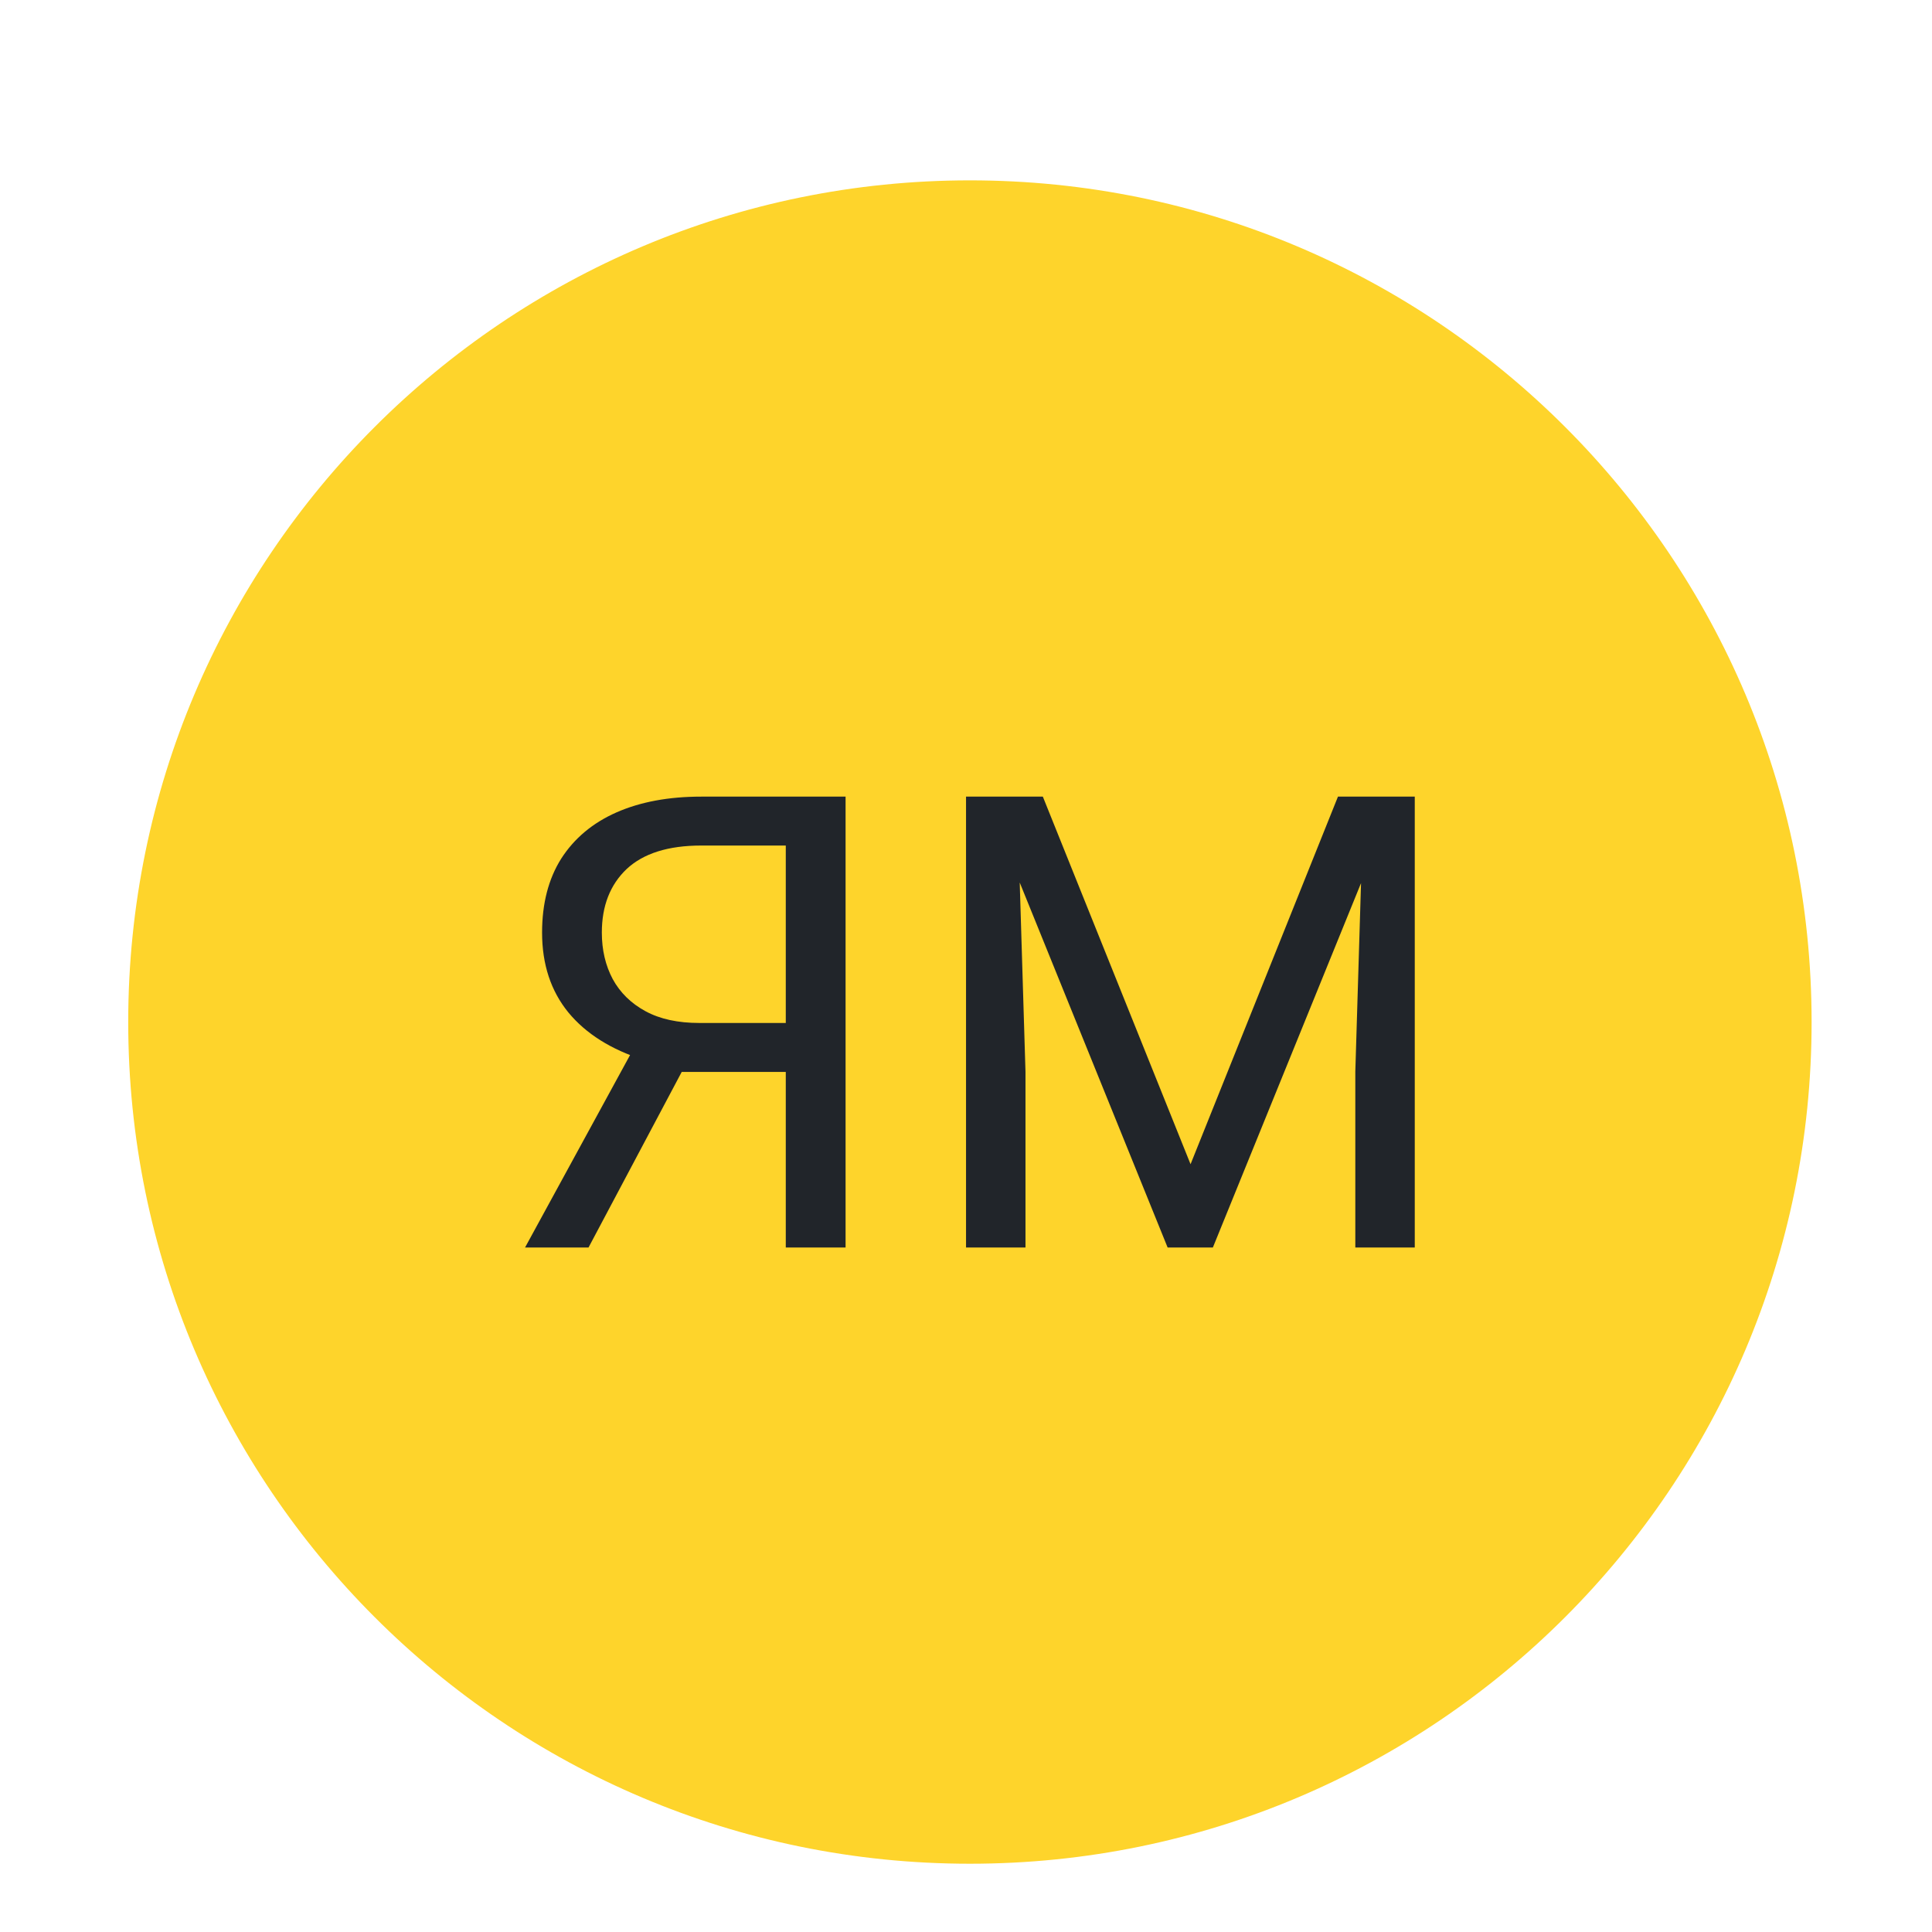 <?xml version="1.0" encoding="UTF-8"?> <svg xmlns="http://www.w3.org/2000/svg" width="57" height="57" viewBox="0 0 57 57" fill="none"><g filter="url(#filter0_i_6051_13402)"><path d="M28.615 1.773C43.309 1.773 55.222 13.686 55.222 28.38C55.222 43.074 43.309 54.986 28.615 54.986C13.921 54.986 2.009 43.074 2.009 28.38C2.009 13.686 13.921 1.774 28.615 1.773Z" fill="#FED42B" stroke="white" stroke-width="3.548"></path><path d="M23.595 29.851H19.858L18.99 29.495C18.027 29.19 17.287 28.724 16.769 28.097C16.252 27.463 15.993 26.678 15.993 25.74C15.993 24.881 16.182 24.153 16.559 23.556C16.943 22.959 17.485 22.505 18.186 22.195C18.892 21.884 19.727 21.729 20.689 21.729H24.947V35.032H23.183V23.172H20.689C19.715 23.172 18.98 23.404 18.487 23.866C18 24.329 17.756 24.954 17.756 25.74C17.756 26.251 17.863 26.708 18.076 27.11C18.295 27.512 18.618 27.829 19.044 28.06C19.471 28.292 20.001 28.407 20.634 28.407H23.604L23.595 29.851ZM20.598 28.937L17.363 35.032H15.49L18.816 28.937H20.598Z" fill="#21252A"></path><path d="M29.058 21.729H30.767L35.125 32.574L39.474 21.729H41.192L35.783 35.032H34.449L29.058 21.729ZM28.501 21.729H30.008L30.255 29.842V35.032H28.501V21.729ZM40.232 21.729H41.74V35.032H39.986V29.842L40.232 21.729Z" fill="#21252A"></path></g><defs><filter id="filter0_i_6051_13402" x="0.235" y="0" width="56.76" height="58.533" filterUnits="userSpaceOnUse" color-interpolation-filters="sRGB"><feFlood flood-opacity="0" result="BackgroundImageFix"></feFlood><feBlend mode="normal" in="SourceGraphic" in2="BackgroundImageFix" result="shape"></feBlend><feColorMatrix in="SourceAlpha" type="matrix" values="0 0 0 0 0 0 0 0 0 0 0 0 0 0 0 0 0 0 127 0" result="hardAlpha"></feColorMatrix><feOffset dy="1.774"></feOffset><feGaussianBlur stdDeviation="0.887"></feGaussianBlur><feComposite in2="hardAlpha" operator="arithmetic" k2="-1" k3="1"></feComposite><feColorMatrix type="matrix" values="0 0 0 0 1 0 0 0 0 1 0 0 0 0 1 0 0 0 0.15 0"></feColorMatrix><feBlend mode="normal" in2="shape" result="effect1_innerShadow_6051_13402"></feBlend></filter></defs></svg> 